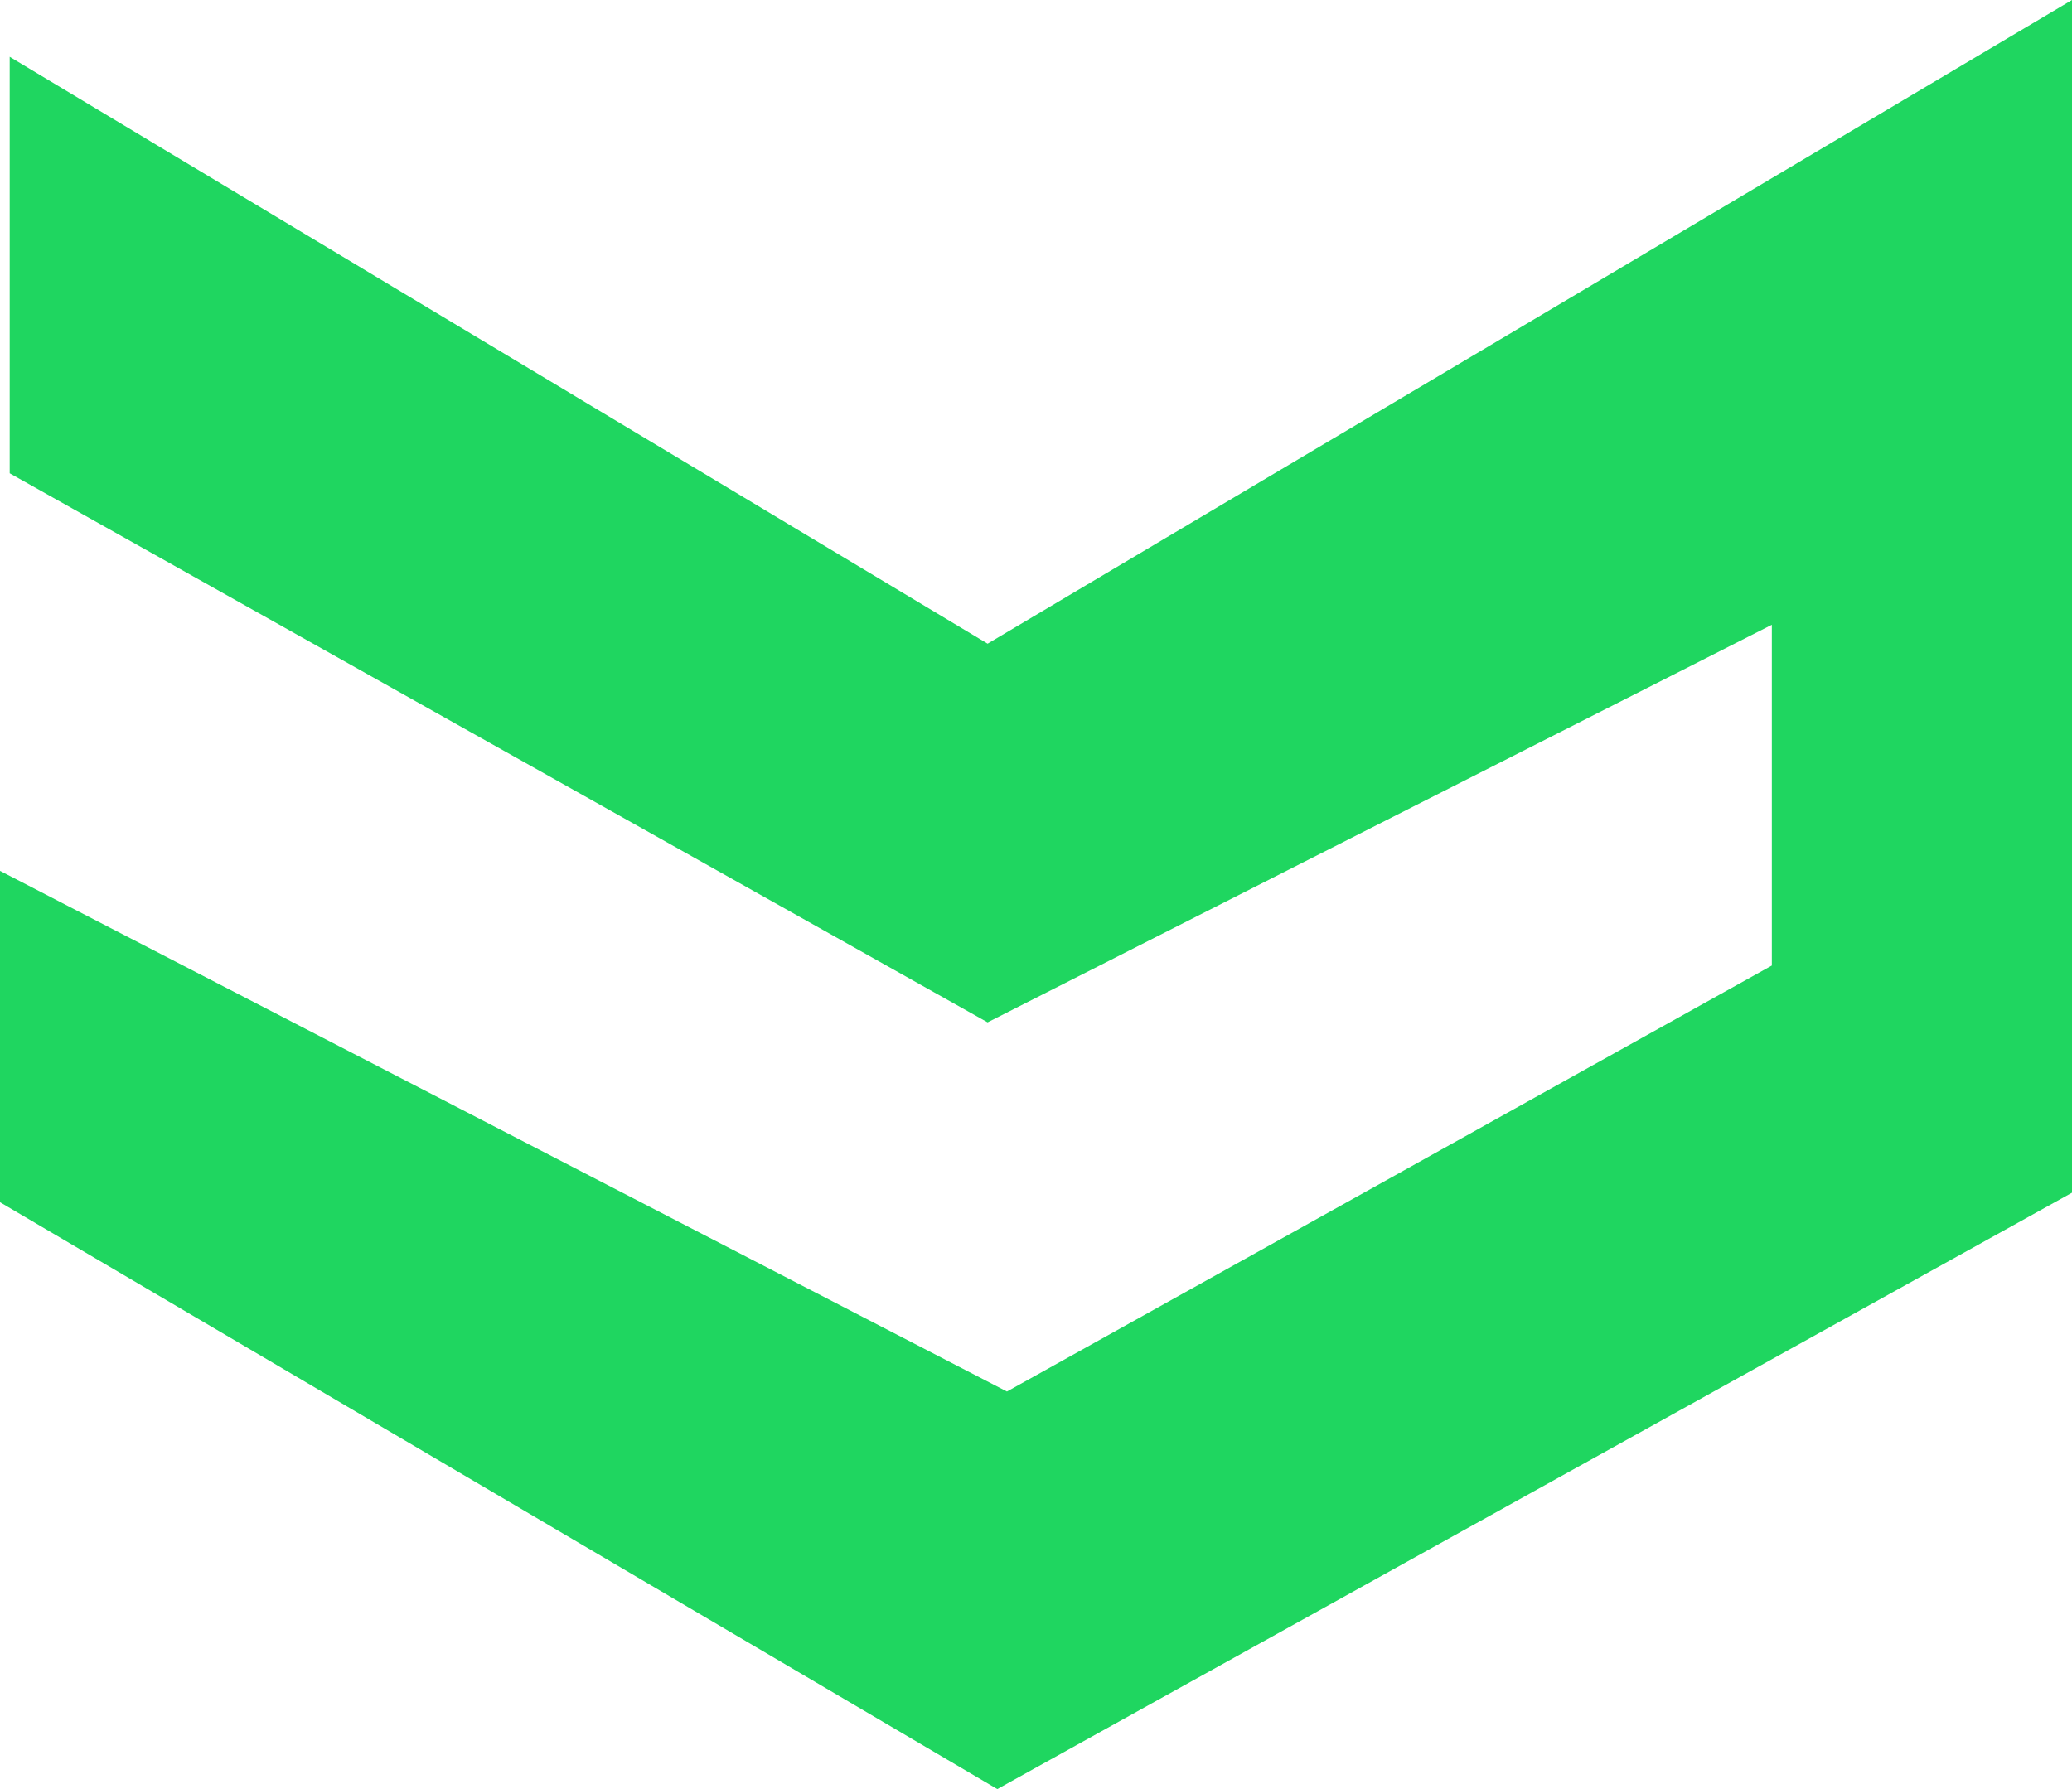 <svg width="44" height="38" viewBox="0 0 44 38" fill="none" xmlns="http://www.w3.org/2000/svg">
<path d="M0 25.535V18.497L21.383 29.556L37.626 20.508V13.27L20.972 21.715L0.206 10.053V1.207L20.972 13.672L44 0V25.333L21.178 38L0 25.535Z" fill="#1FD660"/>
</svg>
